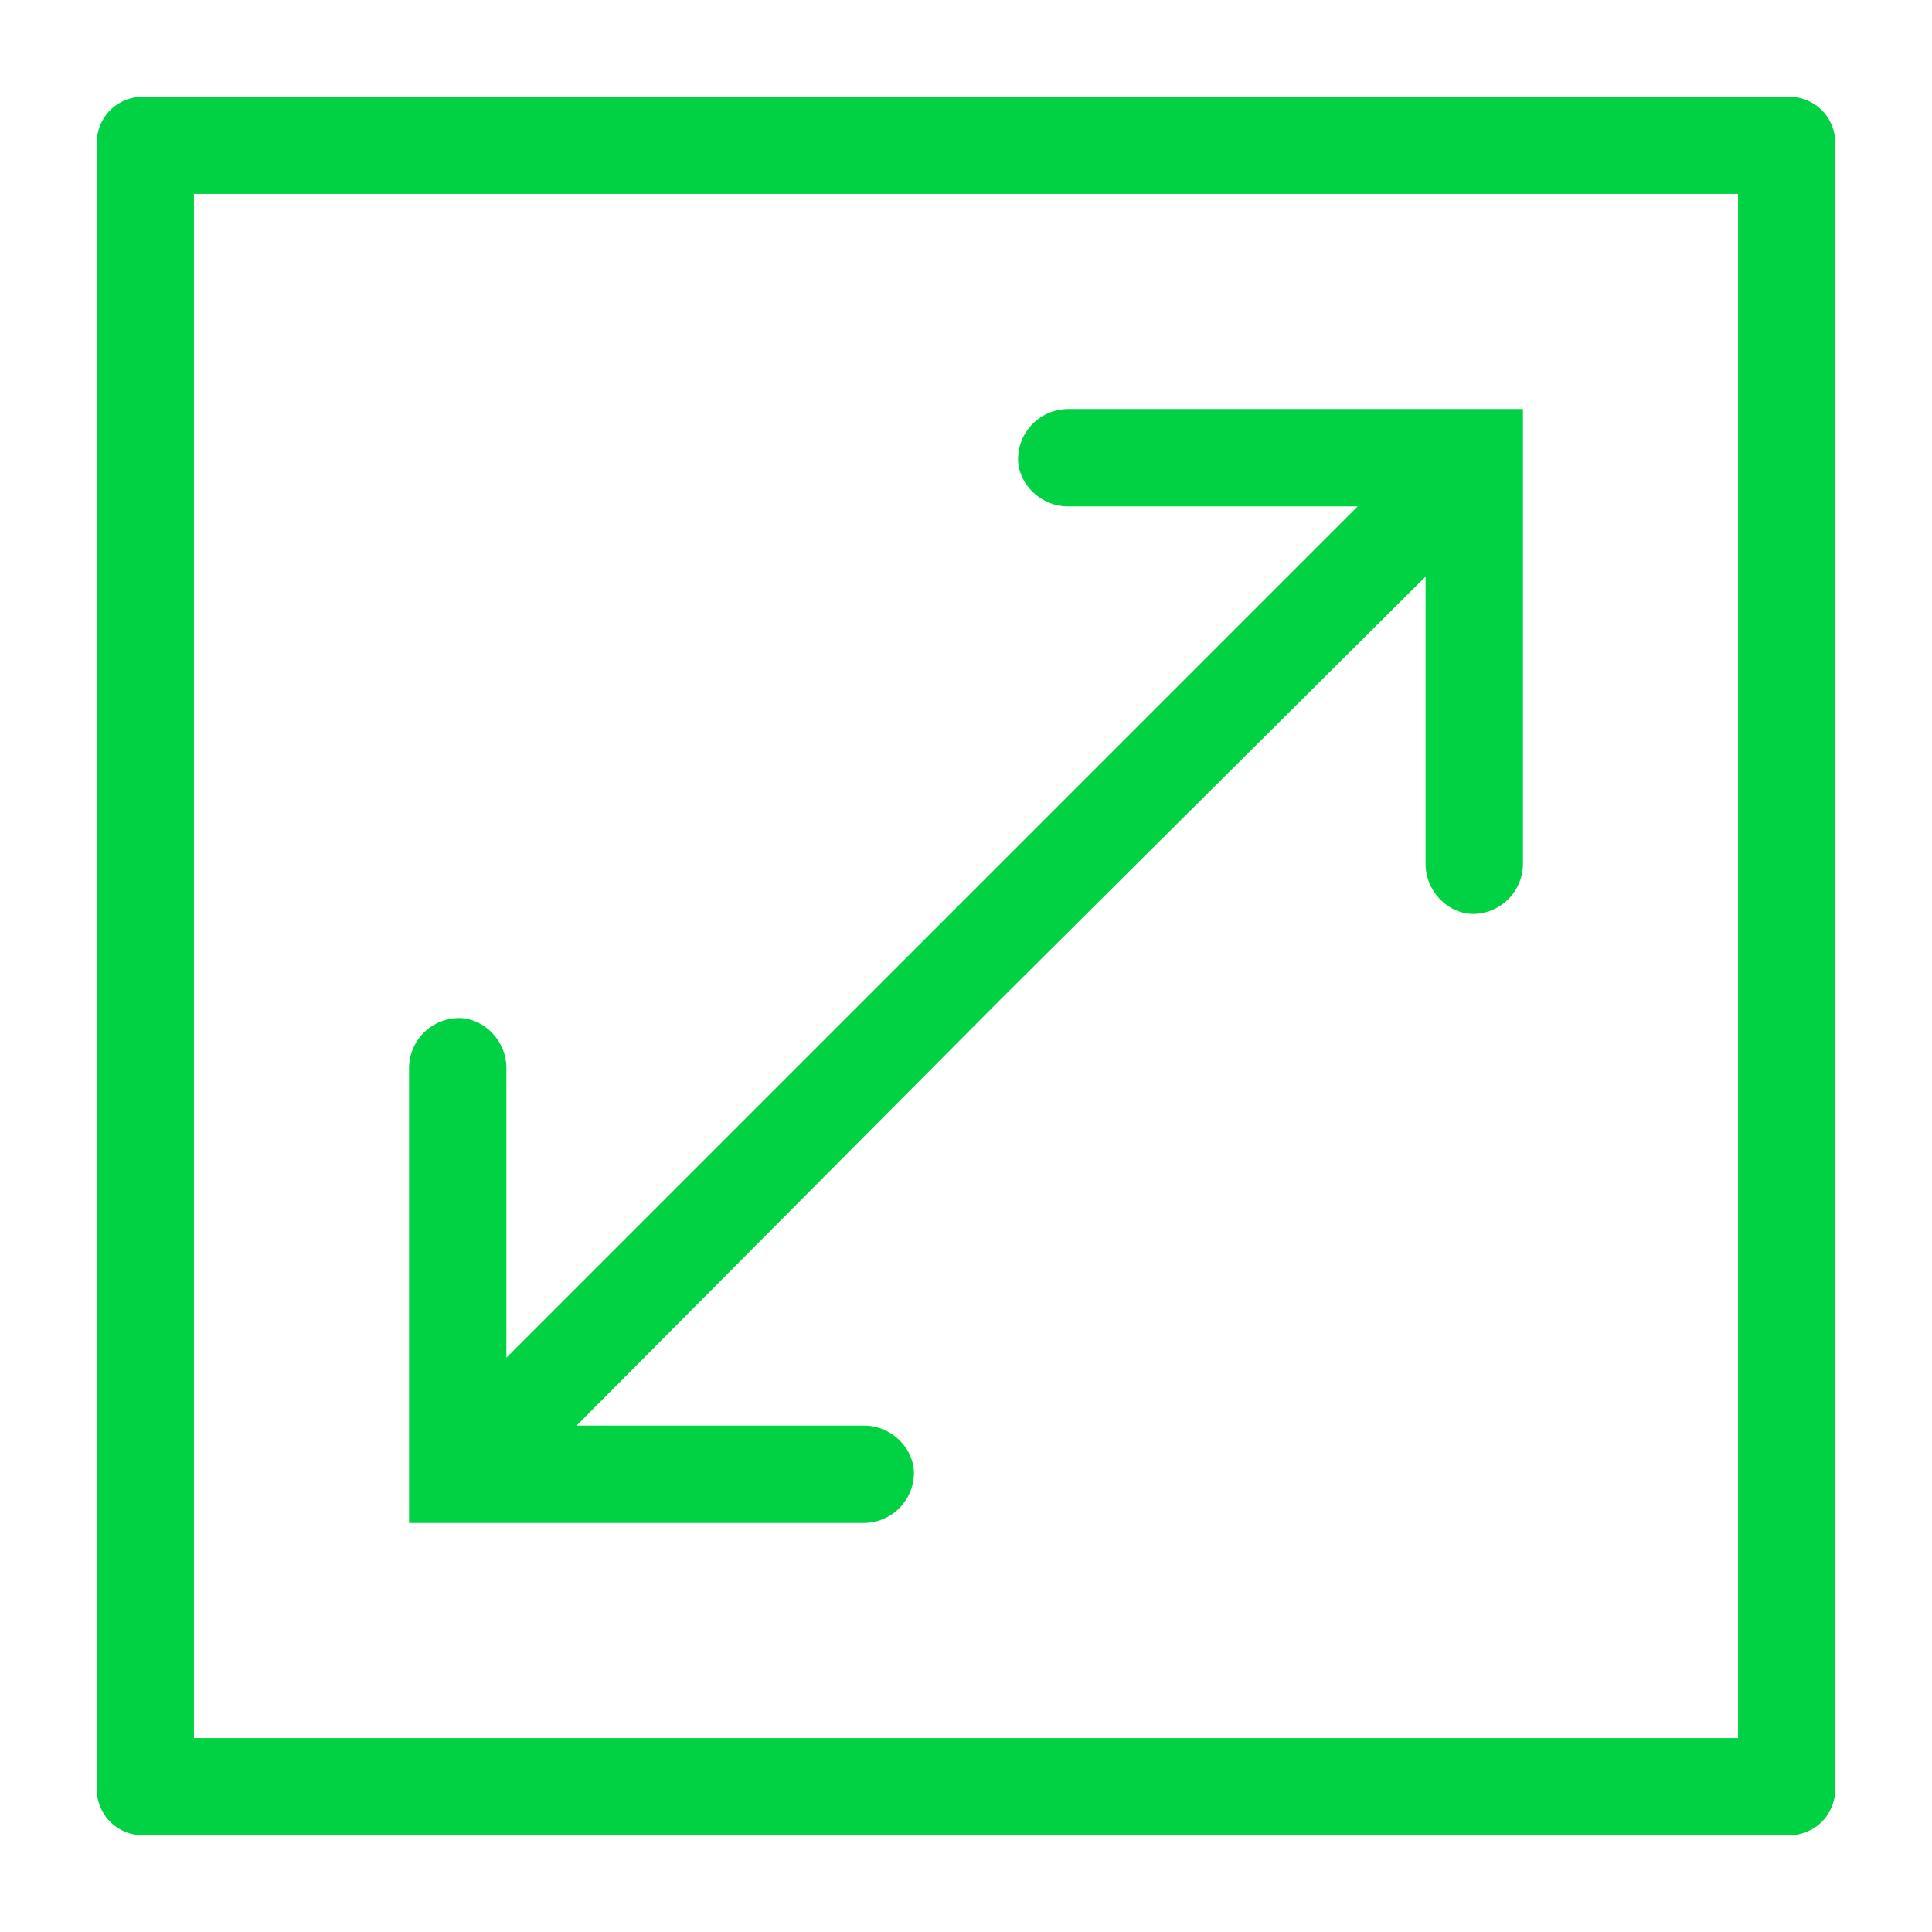 <svg viewBox="0 0 60 60" xmlns="http://www.w3.org/2000/svg" xmlns:xlink="http://www.w3.org/1999/xlink">
  <defs>
    <path d="M55.523 3C56.367 3 57 3.633 57 4.477v51.046c0 .844-.633 1.477-1.477 1.477H4.477C3.633 57 3 56.367 3 55.523V4.477C3 3.633 3.633 3 4.477 3h51.046zm-1.546 50.977V6.023H6.023v47.954h47.954zm-27.141-6.68H12.703V33.164a1.56 1.56 0 0 1 1.547-1.547c.773 0 1.477.703 1.477 1.547v9l26.437-26.437h-9c-.844 0-1.547-.704-1.547-1.477a1.56 1.56 0 0 1 1.547-1.547h14.133v14.133a1.56 1.56 0 0 1-1.547 1.547c-.773 0-1.477-.703-1.477-1.547v-8.93L31.055 31.055 17.906 44.273h8.93c.844 0 1.547.704 1.547 1.477a1.56 1.56 0 0 1-1.547 1.547z" id="a"/>
  </defs>
  <use fill="#00D244" xlink:href="#a"/>
</svg>
